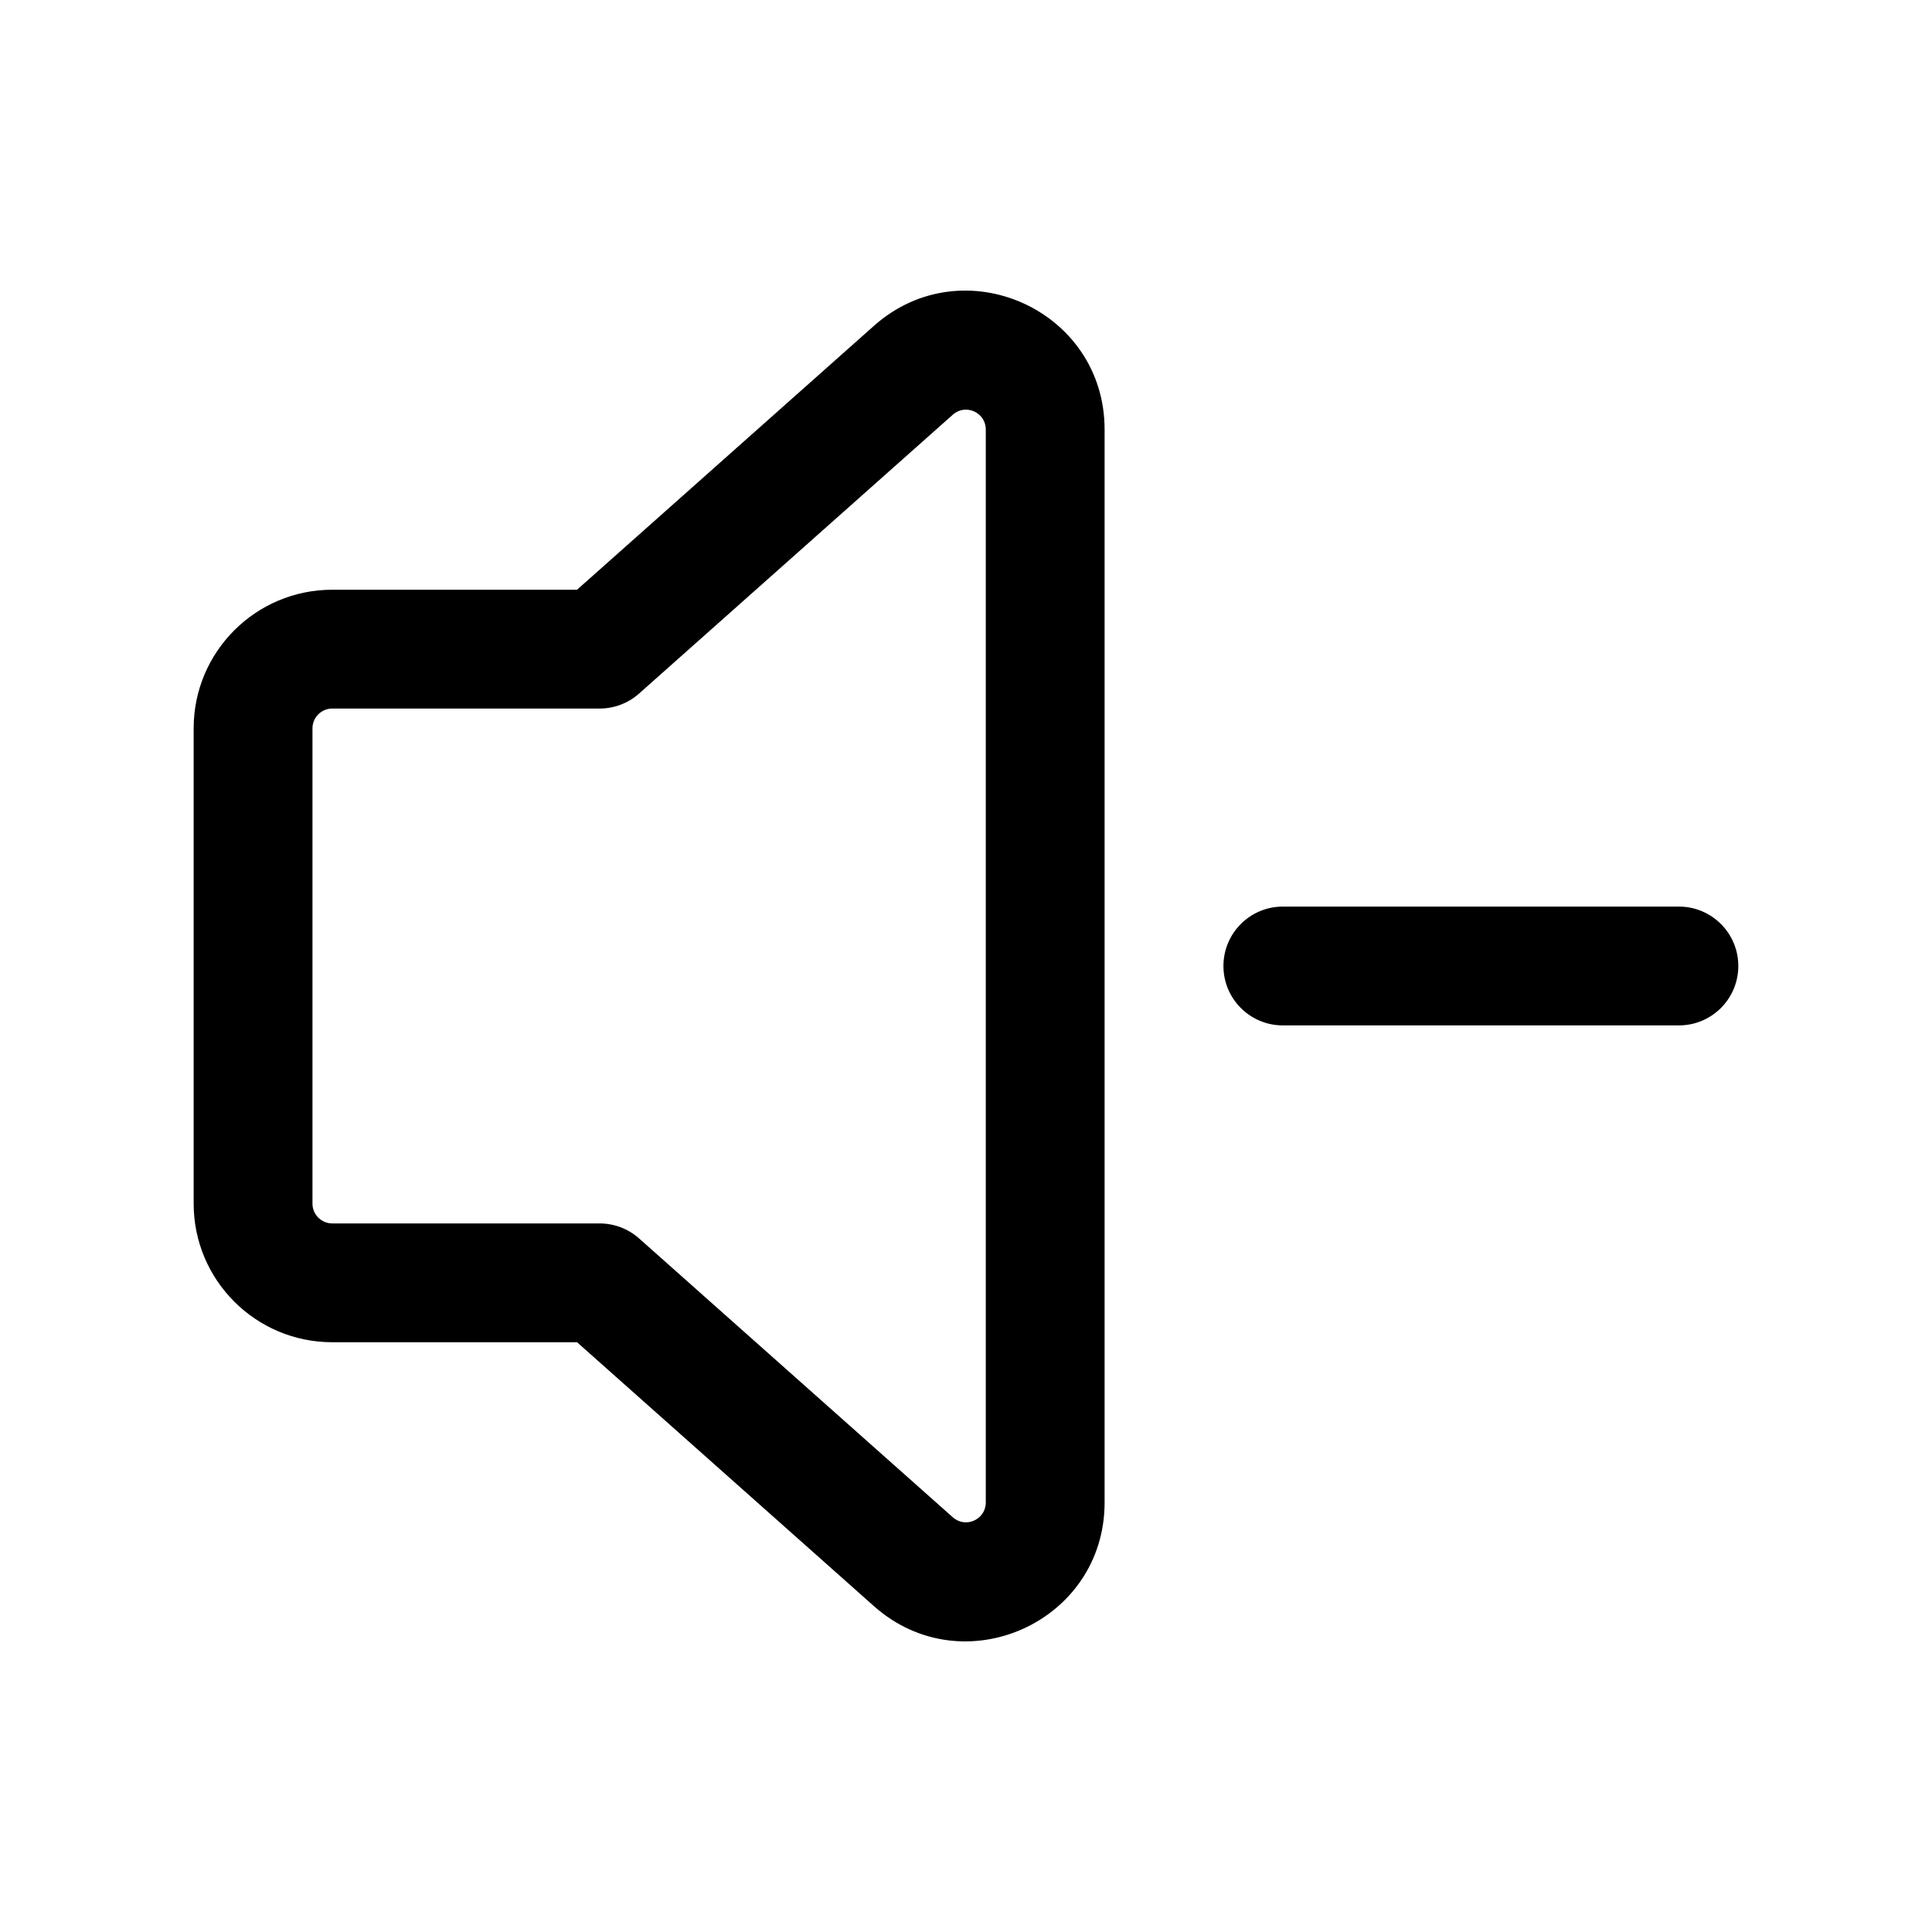 <?xml version="1.0" encoding="UTF-8"?>
<!-- Uploaded to: ICON Repo, www.svgrepo.com, Generator: ICON Repo Mixer Tools -->
<svg fill="#000000" width="800px" height="800px" version="1.1" viewBox="144 144 512 512" xmlns="http://www.w3.org/2000/svg">
 <g fill-rule="evenodd">
  <path d="m375.59 230.36c23.688-21.059 61.141-4.242 61.141 27.457v284.36c0 31.699-37.453 48.516-61.141 27.457l-78.668-69.926h-64.863c-20.289 0-36.738-16.449-36.738-36.734v-125.95c0-20.289 16.449-36.738 36.738-36.738h64.863zm29.652 27.457c0-4.531-5.352-6.934-8.734-3.922l-83.141 73.902c-2.883 2.562-6.606 3.977-10.461 3.977h-70.848c-2.898 0-5.25 2.352-5.25 5.25v125.95c0 2.894 2.352 5.246 5.25 5.246h70.848c3.856 0 7.578 1.414 10.461 3.977l83.141 73.902c3.383 3.012 8.734 0.605 8.734-3.922z"/>
  <path d="m604.67 400c0 8.695-7.051 15.742-15.746 15.742h-104.96c-8.691 0-15.742-7.047-15.742-15.742s7.051-15.746 15.742-15.746h104.96c8.695 0 15.746 7.051 15.746 15.746z"/>
 </g>
</svg>